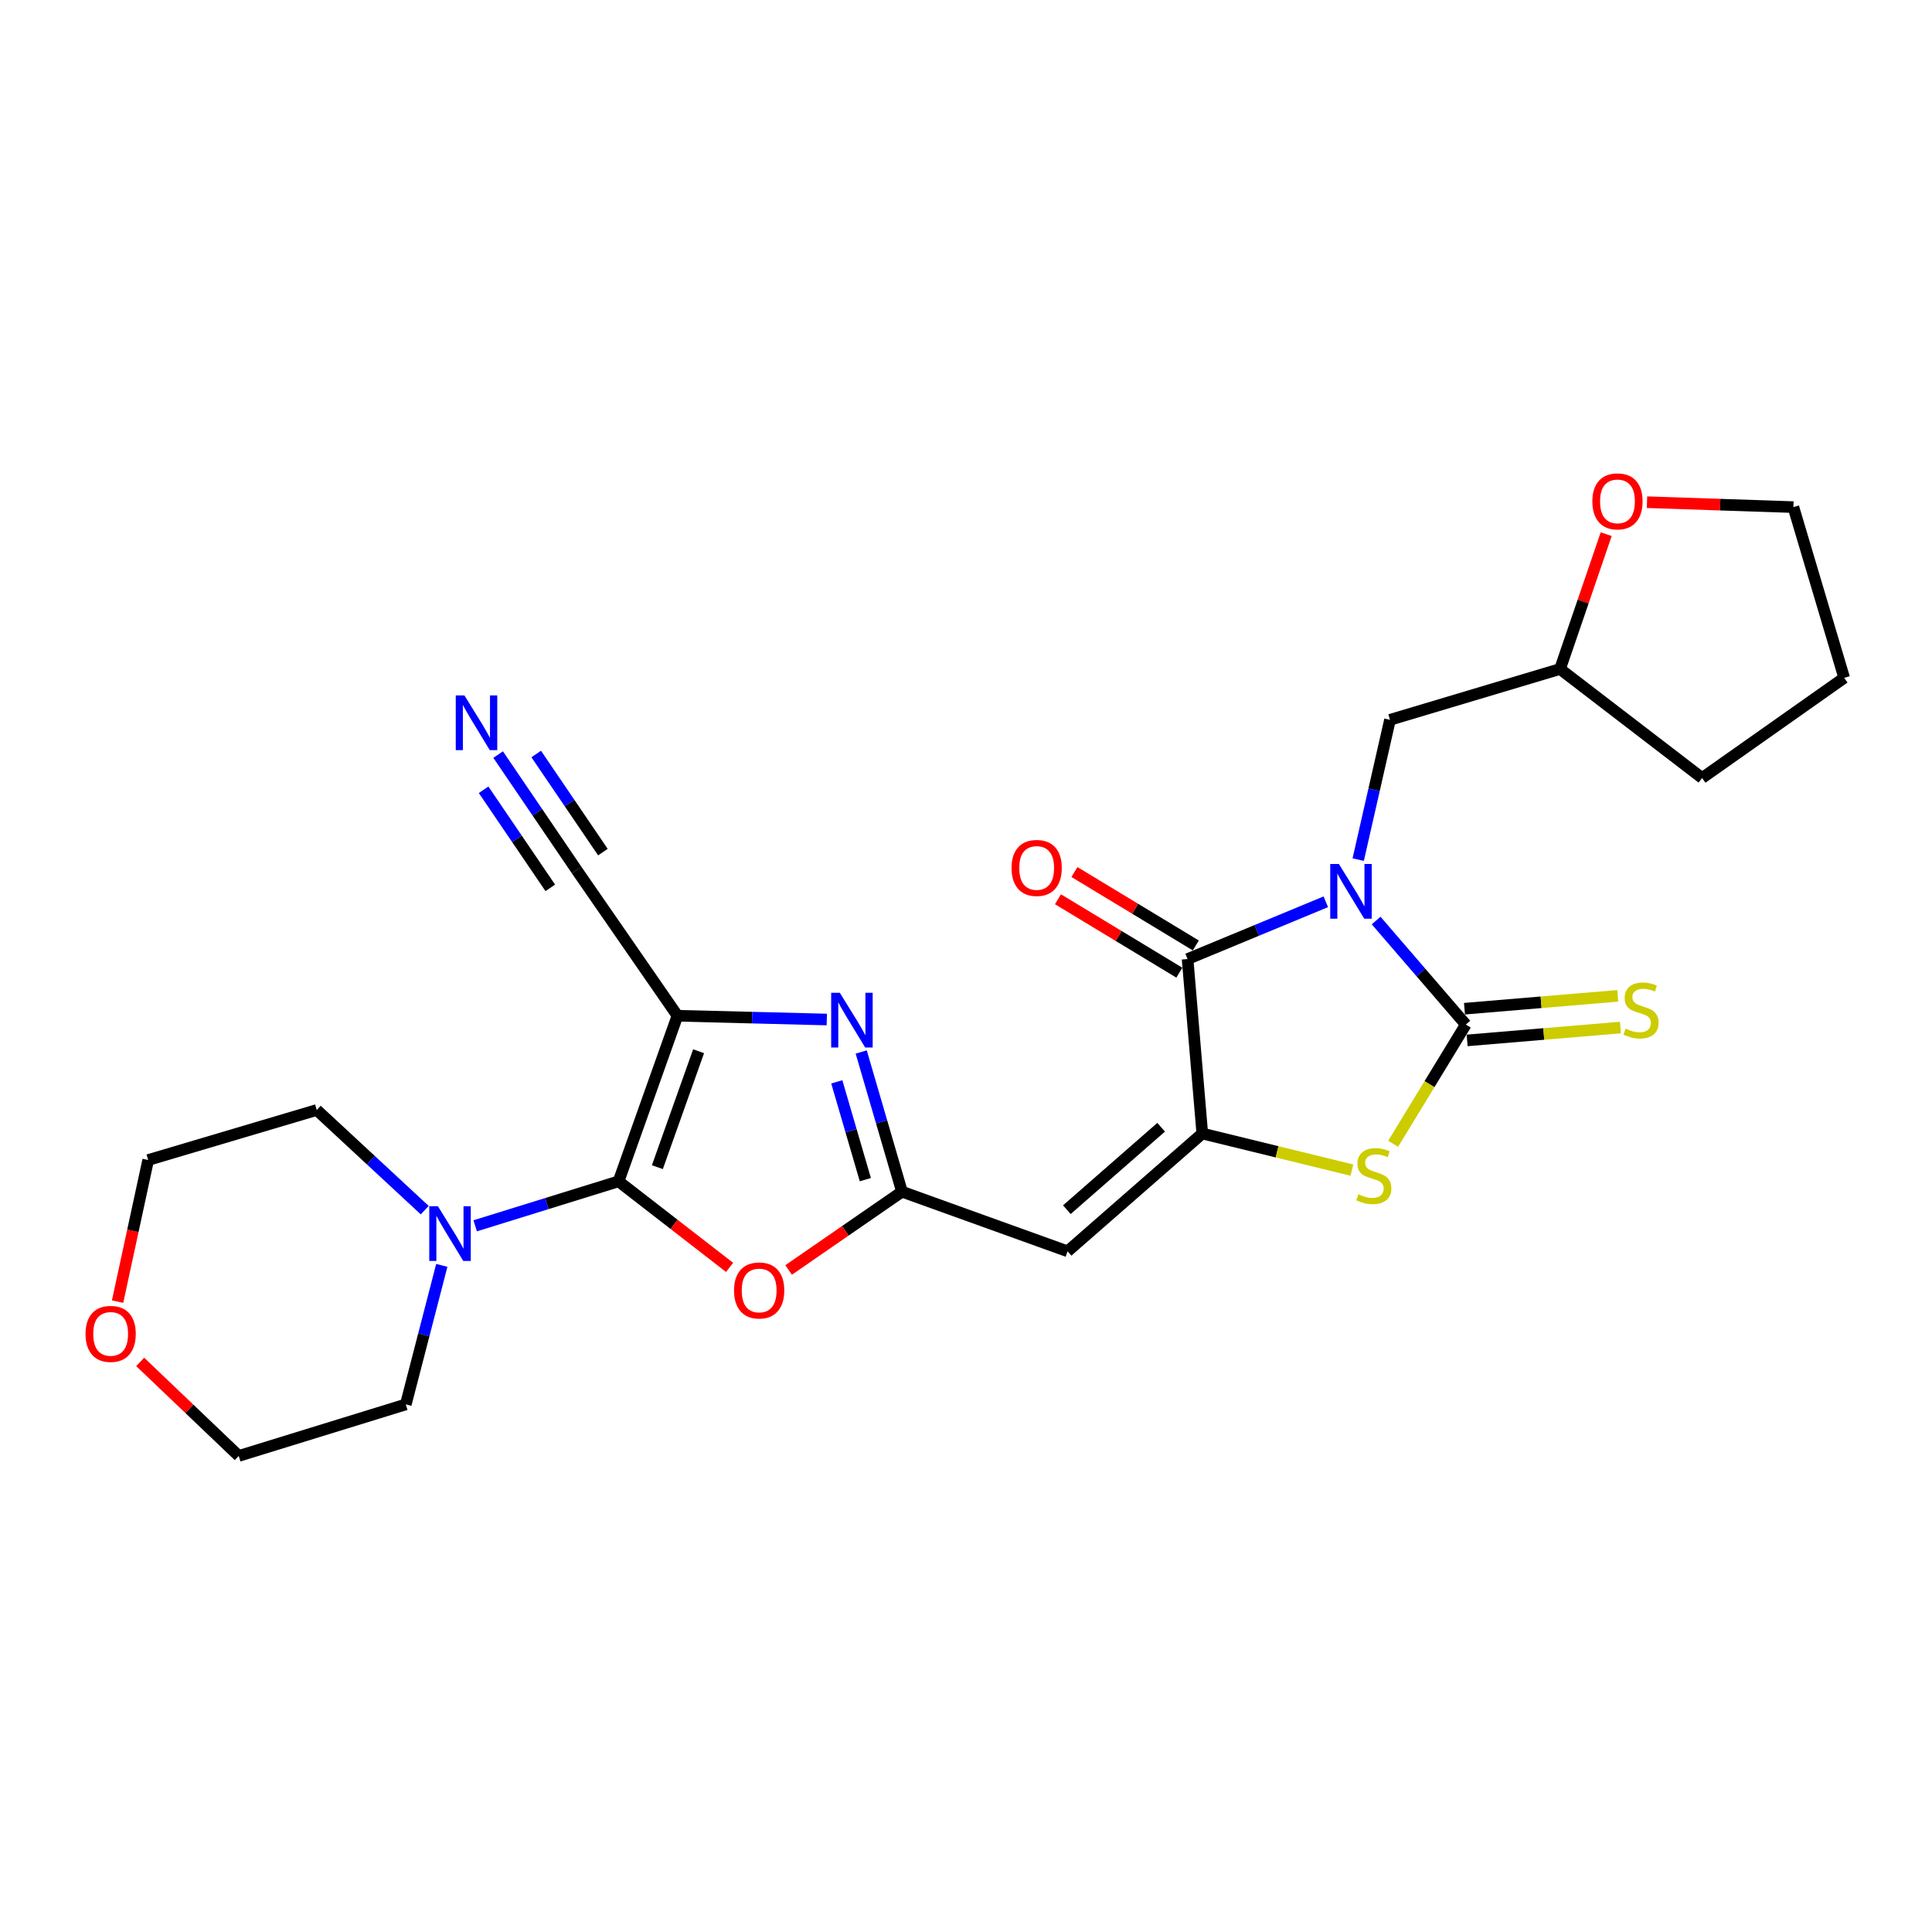 <?xml version='1.0' encoding='iso-8859-1'?>
<svg version='1.1' baseProfile='full'
              xmlns='http://www.w3.org/2000/svg'
                      xmlns:rdkit='http://www.rdkit.org/xml'
                      xmlns:xlink='http://www.w3.org/1999/xlink'
                  xml:space='preserve'
width='1000px' height='1000px' viewBox='0 0 1000 1000'>
<!-- END OF HEADER -->
<rect style='opacity:1.0;fill:#FFFFFF;stroke:none' width='1000' height='1000' x='0' y='0'> </rect>
<path class='bond-0' d='M 712.283,476.464 L 735.491,503.387' style='fill:none;fill-rule:evenodd;stroke:#0000FF;stroke-width:6px;stroke-linecap:butt;stroke-linejoin:miter;stroke-opacity:1' />
<path class='bond-0' d='M 735.491,503.387 L 758.698,530.31' style='fill:none;fill-rule:evenodd;stroke:#000000;stroke-width:6px;stroke-linecap:butt;stroke-linejoin:miter;stroke-opacity:1' />
<path class='bond-4' d='M 686.238,466.764 L 650.464,481.586' style='fill:none;fill-rule:evenodd;stroke:#0000FF;stroke-width:6px;stroke-linecap:butt;stroke-linejoin:miter;stroke-opacity:1' />
<path class='bond-4' d='M 650.464,481.586 L 614.69,496.409' style='fill:none;fill-rule:evenodd;stroke:#000000;stroke-width:6px;stroke-linecap:butt;stroke-linejoin:miter;stroke-opacity:1' />
<path class='bond-13' d='M 703.005,444.929 L 711.23,408.754' style='fill:none;fill-rule:evenodd;stroke:#0000FF;stroke-width:6px;stroke-linecap:butt;stroke-linejoin:miter;stroke-opacity:1' />
<path class='bond-13' d='M 711.23,408.754 L 719.456,372.58' style='fill:none;fill-rule:evenodd;stroke:#000000;stroke-width:6px;stroke-linecap:butt;stroke-linejoin:miter;stroke-opacity:1' />
<path class='bond-7' d='M 758.698,530.31 L 739.892,561.166' style='fill:none;fill-rule:evenodd;stroke:#000000;stroke-width:6px;stroke-linecap:butt;stroke-linejoin:miter;stroke-opacity:1' />
<path class='bond-7' d='M 739.892,561.166 L 721.086,592.022' style='fill:none;fill-rule:evenodd;stroke:#CCCC00;stroke-width:6px;stroke-linecap:butt;stroke-linejoin:miter;stroke-opacity:1' />
<path class='bond-14' d='M 759.387,538.514 L 799.058,535.185' style='fill:none;fill-rule:evenodd;stroke:#000000;stroke-width:6px;stroke-linecap:butt;stroke-linejoin:miter;stroke-opacity:1' />
<path class='bond-14' d='M 799.058,535.185 L 838.728,531.856' style='fill:none;fill-rule:evenodd;stroke:#CCCC00;stroke-width:6px;stroke-linecap:butt;stroke-linejoin:miter;stroke-opacity:1' />
<path class='bond-14' d='M 758.01,522.106 L 797.681,518.777' style='fill:none;fill-rule:evenodd;stroke:#000000;stroke-width:6px;stroke-linecap:butt;stroke-linejoin:miter;stroke-opacity:1' />
<path class='bond-14' d='M 797.681,518.777 L 837.352,515.448' style='fill:none;fill-rule:evenodd;stroke:#CCCC00;stroke-width:6px;stroke-linecap:butt;stroke-linejoin:miter;stroke-opacity:1' />
<path class='bond-1' d='M 350.648,525.745 L 389.301,526.724' style='fill:none;fill-rule:evenodd;stroke:#000000;stroke-width:6px;stroke-linecap:butt;stroke-linejoin:miter;stroke-opacity:1' />
<path class='bond-1' d='M 389.301,526.724 L 427.954,527.703' style='fill:none;fill-rule:evenodd;stroke:#0000FF;stroke-width:6px;stroke-linecap:butt;stroke-linejoin:miter;stroke-opacity:1' />
<path class='bond-11' d='M 350.648,525.745 L 298.444,450.306' style='fill:none;fill-rule:evenodd;stroke:#000000;stroke-width:6px;stroke-linecap:butt;stroke-linejoin:miter;stroke-opacity:1' />
<path class='bond-28' d='M 350.648,525.745 L 320.169,611.457' style='fill:none;fill-rule:evenodd;stroke:#000000;stroke-width:6px;stroke-linecap:butt;stroke-linejoin:miter;stroke-opacity:1' />
<path class='bond-28' d='M 361.59,544.119 L 340.255,604.117' style='fill:none;fill-rule:evenodd;stroke:#000000;stroke-width:6px;stroke-linecap:butt;stroke-linejoin:miter;stroke-opacity:1' />
<path class='bond-2' d='M 320.169,611.457 L 348.902,633.728' style='fill:none;fill-rule:evenodd;stroke:#000000;stroke-width:6px;stroke-linecap:butt;stroke-linejoin:miter;stroke-opacity:1' />
<path class='bond-2' d='M 348.902,633.728 L 377.635,656' style='fill:none;fill-rule:evenodd;stroke:#FF0000;stroke-width:6px;stroke-linecap:butt;stroke-linejoin:miter;stroke-opacity:1' />
<path class='bond-10' d='M 320.169,611.457 L 283.061,622.966' style='fill:none;fill-rule:evenodd;stroke:#000000;stroke-width:6px;stroke-linecap:butt;stroke-linejoin:miter;stroke-opacity:1' />
<path class='bond-10' d='M 283.061,622.966 L 245.953,634.476' style='fill:none;fill-rule:evenodd;stroke:#0000FF;stroke-width:6px;stroke-linecap:butt;stroke-linejoin:miter;stroke-opacity:1' />
<path class='bond-3' d='M 622.3,586.713 L 614.69,496.409' style='fill:none;fill-rule:evenodd;stroke:#000000;stroke-width:6px;stroke-linecap:butt;stroke-linejoin:miter;stroke-opacity:1' />
<path class='bond-8' d='M 622.3,586.713 L 552.578,647.672' style='fill:none;fill-rule:evenodd;stroke:#000000;stroke-width:6px;stroke-linecap:butt;stroke-linejoin:miter;stroke-opacity:1' />
<path class='bond-8' d='M 601.004,583.461 L 552.199,626.132' style='fill:none;fill-rule:evenodd;stroke:#000000;stroke-width:6px;stroke-linecap:butt;stroke-linejoin:miter;stroke-opacity:1' />
<path class='bond-26' d='M 622.3,586.713 L 661.011,596.181' style='fill:none;fill-rule:evenodd;stroke:#000000;stroke-width:6px;stroke-linecap:butt;stroke-linejoin:miter;stroke-opacity:1' />
<path class='bond-26' d='M 661.011,596.181 L 699.721,605.649' style='fill:none;fill-rule:evenodd;stroke:#CCCC00;stroke-width:6px;stroke-linecap:butt;stroke-linejoin:miter;stroke-opacity:1' />
<path class='bond-15' d='M 618.951,489.365 L 587.537,470.363' style='fill:none;fill-rule:evenodd;stroke:#000000;stroke-width:6px;stroke-linecap:butt;stroke-linejoin:miter;stroke-opacity:1' />
<path class='bond-15' d='M 587.537,470.363 L 556.123,451.362' style='fill:none;fill-rule:evenodd;stroke:#FF0000;stroke-width:6px;stroke-linecap:butt;stroke-linejoin:miter;stroke-opacity:1' />
<path class='bond-15' d='M 610.429,503.454 L 579.015,484.452' style='fill:none;fill-rule:evenodd;stroke:#000000;stroke-width:6px;stroke-linecap:butt;stroke-linejoin:miter;stroke-opacity:1' />
<path class='bond-15' d='M 579.015,484.452 L 547.601,465.451' style='fill:none;fill-rule:evenodd;stroke:#FF0000;stroke-width:6px;stroke-linecap:butt;stroke-linejoin:miter;stroke-opacity:1' />
<path class='bond-5' d='M 466.867,616.817 L 552.578,647.672' style='fill:none;fill-rule:evenodd;stroke:#000000;stroke-width:6px;stroke-linecap:butt;stroke-linejoin:miter;stroke-opacity:1' />
<path class='bond-6' d='M 466.867,616.817 L 456.313,580.661' style='fill:none;fill-rule:evenodd;stroke:#000000;stroke-width:6px;stroke-linecap:butt;stroke-linejoin:miter;stroke-opacity:1' />
<path class='bond-6' d='M 456.313,580.661 L 445.76,544.504' style='fill:none;fill-rule:evenodd;stroke:#0000FF;stroke-width:6px;stroke-linecap:butt;stroke-linejoin:miter;stroke-opacity:1' />
<path class='bond-6' d='M 447.895,610.584 L 440.507,585.274' style='fill:none;fill-rule:evenodd;stroke:#000000;stroke-width:6px;stroke-linecap:butt;stroke-linejoin:miter;stroke-opacity:1' />
<path class='bond-6' d='M 440.507,585.274 L 433.12,559.965' style='fill:none;fill-rule:evenodd;stroke:#0000FF;stroke-width:6px;stroke-linecap:butt;stroke-linejoin:miter;stroke-opacity:1' />
<path class='bond-9' d='M 466.867,616.817 L 437.525,637.076' style='fill:none;fill-rule:evenodd;stroke:#000000;stroke-width:6px;stroke-linecap:butt;stroke-linejoin:miter;stroke-opacity:1' />
<path class='bond-9' d='M 437.525,637.076 L 408.183,657.334' style='fill:none;fill-rule:evenodd;stroke:#FF0000;stroke-width:6px;stroke-linecap:butt;stroke-linejoin:miter;stroke-opacity:1' />
<path class='bond-19' d='M 228.672,654.958 L 219.357,690.937' style='fill:none;fill-rule:evenodd;stroke:#0000FF;stroke-width:6px;stroke-linecap:butt;stroke-linejoin:miter;stroke-opacity:1' />
<path class='bond-19' d='M 219.357,690.937 L 210.043,726.916' style='fill:none;fill-rule:evenodd;stroke:#000000;stroke-width:6px;stroke-linecap:butt;stroke-linejoin:miter;stroke-opacity:1' />
<path class='bond-20' d='M 219.837,626.371 L 191.893,600.45' style='fill:none;fill-rule:evenodd;stroke:#0000FF;stroke-width:6px;stroke-linecap:butt;stroke-linejoin:miter;stroke-opacity:1' />
<path class='bond-20' d='M 191.893,600.45 L 163.948,574.529' style='fill:none;fill-rule:evenodd;stroke:#000000;stroke-width:6px;stroke-linecap:butt;stroke-linejoin:miter;stroke-opacity:1' />
<path class='bond-12' d='M 298.444,450.306 L 278.139,420.439' style='fill:none;fill-rule:evenodd;stroke:#000000;stroke-width:6px;stroke-linecap:butt;stroke-linejoin:miter;stroke-opacity:1' />
<path class='bond-12' d='M 278.139,420.439 L 257.834,390.571' style='fill:none;fill-rule:evenodd;stroke:#0000FF;stroke-width:6px;stroke-linecap:butt;stroke-linejoin:miter;stroke-opacity:1' />
<path class='bond-12' d='M 312.06,441.049 L 294.801,415.662' style='fill:none;fill-rule:evenodd;stroke:#000000;stroke-width:6px;stroke-linecap:butt;stroke-linejoin:miter;stroke-opacity:1' />
<path class='bond-12' d='M 294.801,415.662 L 277.542,390.274' style='fill:none;fill-rule:evenodd;stroke:#0000FF;stroke-width:6px;stroke-linecap:butt;stroke-linejoin:miter;stroke-opacity:1' />
<path class='bond-12' d='M 284.827,459.563 L 267.568,434.176' style='fill:none;fill-rule:evenodd;stroke:#000000;stroke-width:6px;stroke-linecap:butt;stroke-linejoin:miter;stroke-opacity:1' />
<path class='bond-12' d='M 267.568,434.176 L 250.309,408.788' style='fill:none;fill-rule:evenodd;stroke:#0000FF;stroke-width:6px;stroke-linecap:butt;stroke-linejoin:miter;stroke-opacity:1' />
<path class='bond-18' d='M 719.456,372.58 L 807.473,346.272' style='fill:none;fill-rule:evenodd;stroke:#000000;stroke-width:6px;stroke-linecap:butt;stroke-linejoin:miter;stroke-opacity:1' />
<path class='bond-16' d='M 831.364,276.481 L 819.418,311.376' style='fill:none;fill-rule:evenodd;stroke:#FF0000;stroke-width:6px;stroke-linecap:butt;stroke-linejoin:miter;stroke-opacity:1' />
<path class='bond-16' d='M 819.418,311.376 L 807.473,346.272' style='fill:none;fill-rule:evenodd;stroke:#000000;stroke-width:6px;stroke-linecap:butt;stroke-linejoin:miter;stroke-opacity:1' />
<path class='bond-23' d='M 852.479,259.938 L 890.368,261.21' style='fill:none;fill-rule:evenodd;stroke:#FF0000;stroke-width:6px;stroke-linecap:butt;stroke-linejoin:miter;stroke-opacity:1' />
<path class='bond-23' d='M 890.368,261.21 L 928.256,262.481' style='fill:none;fill-rule:evenodd;stroke:#000000;stroke-width:6px;stroke-linecap:butt;stroke-linejoin:miter;stroke-opacity:1' />
<path class='bond-17' d='M 60.862,673.716 L 68.781,637.07' style='fill:none;fill-rule:evenodd;stroke:#FF0000;stroke-width:6px;stroke-linecap:butt;stroke-linejoin:miter;stroke-opacity:1' />
<path class='bond-17' d='M 68.781,637.07 L 76.7,600.425' style='fill:none;fill-rule:evenodd;stroke:#000000;stroke-width:6px;stroke-linecap:butt;stroke-linejoin:miter;stroke-opacity:1' />
<path class='bond-29' d='M 72.562,704.924 L 98.067,729.257' style='fill:none;fill-rule:evenodd;stroke:#FF0000;stroke-width:6px;stroke-linecap:butt;stroke-linejoin:miter;stroke-opacity:1' />
<path class='bond-29' d='M 98.067,729.257 L 123.572,753.59' style='fill:none;fill-rule:evenodd;stroke:#000000;stroke-width:6px;stroke-linecap:butt;stroke-linejoin:miter;stroke-opacity:1' />
<path class='bond-24' d='M 807.473,346.272 L 881.009,402.693' style='fill:none;fill-rule:evenodd;stroke:#000000;stroke-width:6px;stroke-linecap:butt;stroke-linejoin:miter;stroke-opacity:1' />
<path class='bond-21' d='M 210.043,726.916 L 123.572,753.59' style='fill:none;fill-rule:evenodd;stroke:#000000;stroke-width:6px;stroke-linecap:butt;stroke-linejoin:miter;stroke-opacity:1' />
<path class='bond-22' d='M 163.948,574.529 L 76.7,600.425' style='fill:none;fill-rule:evenodd;stroke:#000000;stroke-width:6px;stroke-linecap:butt;stroke-linejoin:miter;stroke-opacity:1' />
<path class='bond-27' d='M 928.256,262.481 L 954.545,350.855' style='fill:none;fill-rule:evenodd;stroke:#000000;stroke-width:6px;stroke-linecap:butt;stroke-linejoin:miter;stroke-opacity:1' />
<path class='bond-25' d='M 881.009,402.693 L 954.545,350.855' style='fill:none;fill-rule:evenodd;stroke:#000000;stroke-width:6px;stroke-linecap:butt;stroke-linejoin:miter;stroke-opacity:1' />
<path  class='atom-0' d='M 693.007 447.205
L 702.287 462.205
Q 703.207 463.685, 704.687 466.365
Q 706.167 469.045, 706.247 469.205
L 706.247 447.205
L 710.007 447.205
L 710.007 475.525
L 706.127 475.525
L 696.167 459.125
Q 695.007 457.205, 693.767 455.005
Q 692.567 452.805, 692.207 452.125
L 692.207 475.525
L 688.527 475.525
L 688.527 447.205
L 693.007 447.205
' fill='#0000FF'/>
<path  class='atom-7' d='M 434.692 513.872
L 443.972 528.872
Q 444.892 530.352, 446.372 533.032
Q 447.852 535.712, 447.932 535.872
L 447.932 513.872
L 451.692 513.872
L 451.692 542.192
L 447.812 542.192
L 437.852 525.792
Q 436.692 523.872, 435.452 521.672
Q 434.252 519.472, 433.892 518.792
L 433.892 542.192
L 430.212 542.192
L 430.212 513.872
L 434.692 513.872
' fill='#0000FF'/>
<path  class='atom-8' d='M 703.086 618.149
Q 703.406 618.269, 704.726 618.829
Q 706.046 619.389, 707.486 619.749
Q 708.966 620.069, 710.406 620.069
Q 713.086 620.069, 714.646 618.789
Q 716.206 617.469, 716.206 615.189
Q 716.206 613.629, 715.406 612.669
Q 714.646 611.709, 713.446 611.189
Q 712.246 610.669, 710.246 610.069
Q 707.726 609.309, 706.206 608.589
Q 704.726 607.869, 703.646 606.349
Q 702.606 604.829, 702.606 602.269
Q 702.606 598.709, 705.006 596.509
Q 707.446 594.309, 712.246 594.309
Q 715.526 594.309, 719.246 595.869
L 718.326 598.949
Q 714.926 597.549, 712.366 597.549
Q 709.606 597.549, 708.086 598.709
Q 706.566 599.829, 706.606 601.789
Q 706.606 603.309, 707.366 604.229
Q 708.166 605.149, 709.286 605.669
Q 710.446 606.189, 712.366 606.789
Q 714.926 607.589, 716.446 608.389
Q 717.966 609.189, 719.046 610.829
Q 720.166 612.429, 720.166 615.189
Q 720.166 619.109, 717.526 621.229
Q 714.926 623.309, 710.566 623.309
Q 708.046 623.309, 706.126 622.749
Q 704.246 622.229, 702.006 621.309
L 703.086 618.149
' fill='#CCCC00'/>
<path  class='atom-10' d='M 379.937 667.94
Q 379.937 661.14, 383.297 657.34
Q 386.657 653.54, 392.937 653.54
Q 399.217 653.54, 402.577 657.34
Q 405.937 661.14, 405.937 667.94
Q 405.937 674.82, 402.537 678.74
Q 399.137 682.62, 392.937 682.62
Q 386.697 682.62, 383.297 678.74
Q 379.937 674.86, 379.937 667.94
M 392.937 679.42
Q 397.257 679.42, 399.577 676.54
Q 401.937 673.62, 401.937 667.94
Q 401.937 662.38, 399.577 659.58
Q 397.257 656.74, 392.937 656.74
Q 388.617 656.74, 386.257 659.54
Q 383.937 662.34, 383.937 667.94
Q 383.937 673.66, 386.257 676.54
Q 388.617 679.42, 392.937 679.42
' fill='#FF0000'/>
<path  class='atom-11' d='M 226.669 624.355
L 235.949 639.355
Q 236.869 640.835, 238.349 643.515
Q 239.829 646.195, 239.909 646.355
L 239.909 624.355
L 243.669 624.355
L 243.669 652.675
L 239.789 652.675
L 229.829 636.275
Q 228.669 634.355, 227.429 632.155
Q 226.229 629.955, 225.869 629.275
L 225.869 652.675
L 222.189 652.675
L 222.189 624.355
L 226.669 624.355
' fill='#0000FF'/>
<path  class='atom-13' d='M 240.382 359.948
L 249.662 374.948
Q 250.582 376.428, 252.062 379.108
Q 253.542 381.788, 253.622 381.948
L 253.622 359.948
L 257.382 359.948
L 257.382 388.268
L 253.502 388.268
L 243.542 371.868
Q 242.382 369.948, 241.142 367.748
Q 239.942 365.548, 239.582 364.868
L 239.582 388.268
L 235.902 388.268
L 235.902 359.948
L 240.382 359.948
' fill='#0000FF'/>
<path  class='atom-15' d='M 841.395 532.419
Q 841.715 532.539, 843.035 533.099
Q 844.355 533.659, 845.795 534.019
Q 847.275 534.339, 848.715 534.339
Q 851.395 534.339, 852.955 533.059
Q 854.515 531.739, 854.515 529.459
Q 854.515 527.899, 853.715 526.939
Q 852.955 525.979, 851.755 525.459
Q 850.555 524.939, 848.555 524.339
Q 846.035 523.579, 844.515 522.859
Q 843.035 522.139, 841.955 520.619
Q 840.915 519.099, 840.915 516.539
Q 840.915 512.979, 843.315 510.779
Q 845.755 508.579, 850.555 508.579
Q 853.835 508.579, 857.555 510.139
L 856.635 513.219
Q 853.235 511.819, 850.675 511.819
Q 847.915 511.819, 846.395 512.979
Q 844.875 514.099, 844.915 516.059
Q 844.915 517.579, 845.675 518.499
Q 846.475 519.419, 847.595 519.939
Q 848.755 520.459, 850.675 521.059
Q 853.235 521.859, 854.755 522.659
Q 856.275 523.459, 857.355 525.099
Q 858.475 526.699, 858.475 529.459
Q 858.475 533.379, 855.835 535.499
Q 853.235 537.579, 848.875 537.579
Q 846.355 537.579, 844.435 537.019
Q 842.555 536.499, 840.315 535.579
L 841.395 532.419
' fill='#CCCC00'/>
<path  class='atom-16' d='M 523.58 449.243
Q 523.58 442.443, 526.94 438.643
Q 530.3 434.843, 536.58 434.843
Q 542.86 434.843, 546.22 438.643
Q 549.58 442.443, 549.58 449.243
Q 549.58 456.123, 546.18 460.043
Q 542.78 463.923, 536.58 463.923
Q 530.34 463.923, 526.94 460.043
Q 523.58 456.163, 523.58 449.243
M 536.58 460.723
Q 540.9 460.723, 543.22 457.843
Q 545.58 454.923, 545.58 449.243
Q 545.58 443.683, 543.22 440.883
Q 540.9 438.043, 536.58 438.043
Q 532.26 438.043, 529.9 440.843
Q 527.58 443.643, 527.58 449.243
Q 527.58 454.963, 529.9 457.843
Q 532.26 460.723, 536.58 460.723
' fill='#FF0000'/>
<path  class='atom-17' d='M 824.202 259.506
Q 824.202 252.706, 827.562 248.906
Q 830.922 245.106, 837.202 245.106
Q 843.482 245.106, 846.842 248.906
Q 850.202 252.706, 850.202 259.506
Q 850.202 266.386, 846.802 270.306
Q 843.402 274.186, 837.202 274.186
Q 830.962 274.186, 827.562 270.306
Q 824.202 266.426, 824.202 259.506
M 837.202 270.986
Q 841.522 270.986, 843.842 268.106
Q 846.202 265.186, 846.202 259.506
Q 846.202 253.946, 843.842 251.146
Q 841.522 248.306, 837.202 248.306
Q 832.882 248.306, 830.522 251.106
Q 828.202 253.906, 828.202 259.506
Q 828.202 265.226, 830.522 268.106
Q 832.882 270.986, 837.202 270.986
' fill='#FF0000'/>
<path  class='atom-18' d='M 44.271 690.415
Q 44.271 683.615, 47.631 679.815
Q 50.991 676.015, 57.271 676.015
Q 63.551 676.015, 66.911 679.815
Q 70.271 683.615, 70.271 690.415
Q 70.271 697.295, 66.871 701.215
Q 63.471 705.095, 57.271 705.095
Q 51.031 705.095, 47.631 701.215
Q 44.271 697.335, 44.271 690.415
M 57.271 701.895
Q 61.591 701.895, 63.911 699.015
Q 66.271 696.095, 66.271 690.415
Q 66.271 684.855, 63.911 682.055
Q 61.591 679.215, 57.271 679.215
Q 52.951 679.215, 50.591 682.015
Q 48.271 684.815, 48.271 690.415
Q 48.271 696.135, 50.591 699.015
Q 52.951 701.895, 57.271 701.895
' fill='#FF0000'/>
</svg>

